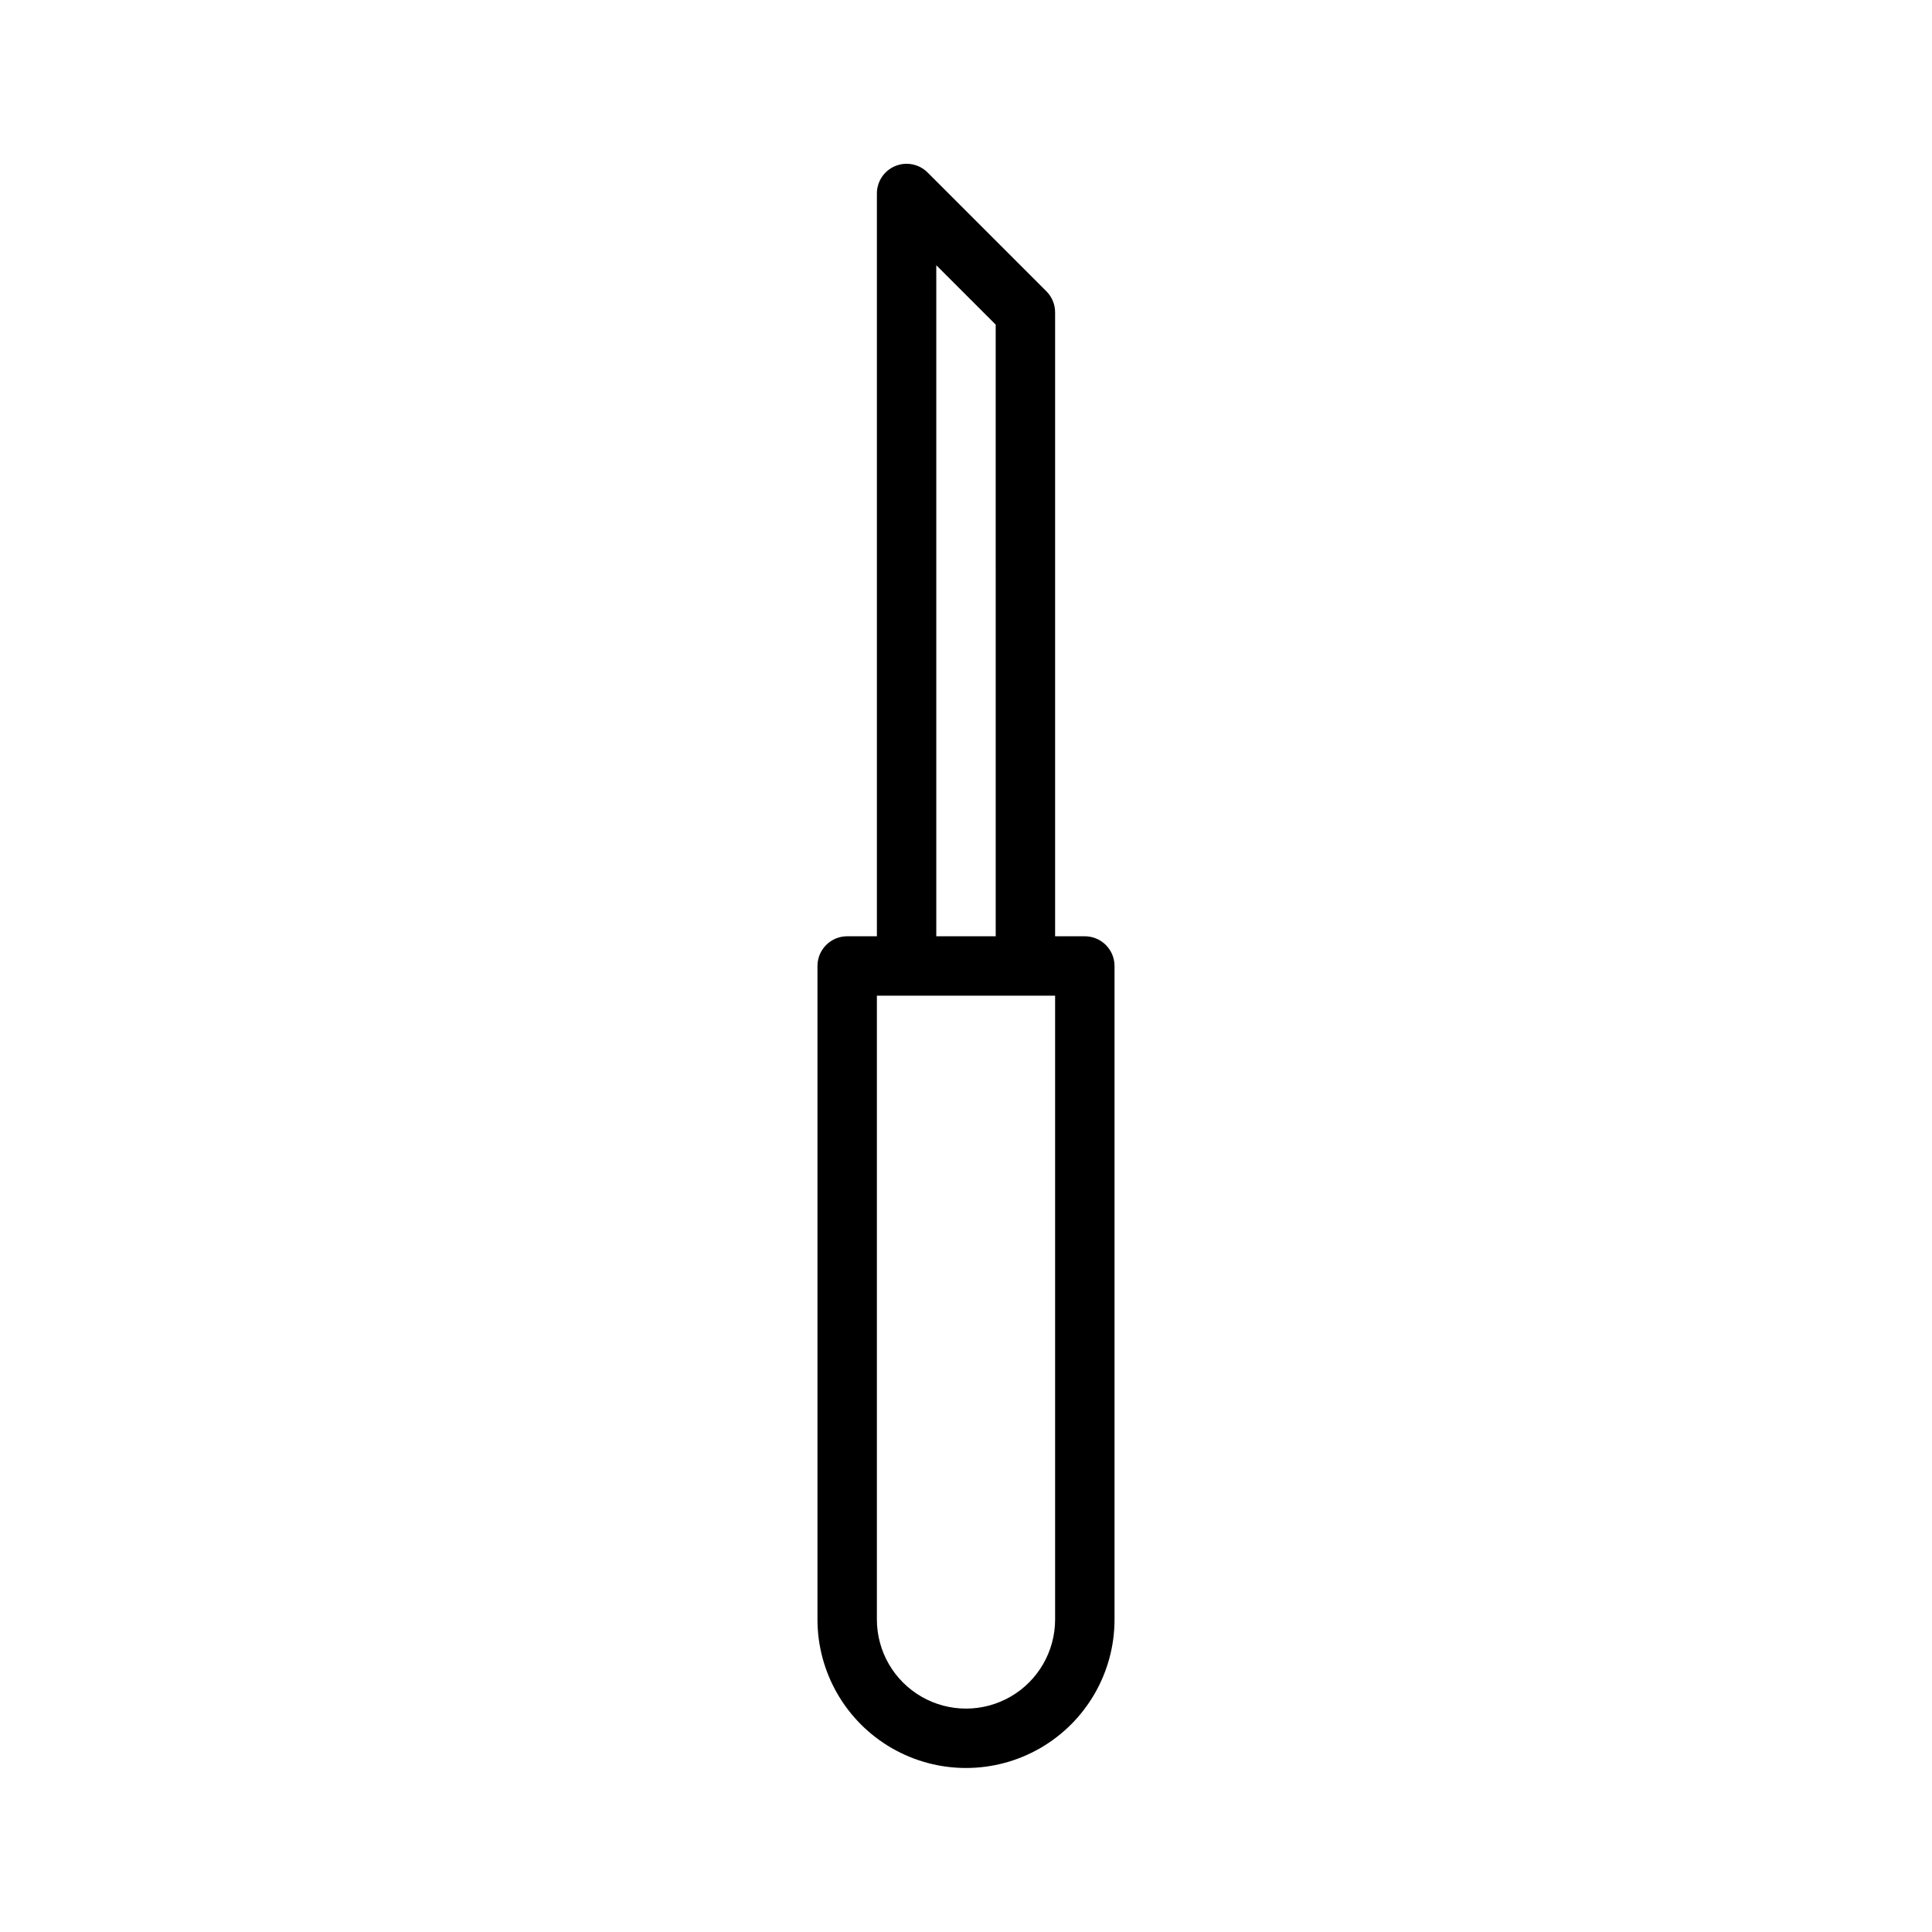 <?xml version="1.0" encoding="UTF-8"?>
<!-- Uploaded to: ICON Repo, www.svgrepo.com, Generator: ICON Repo Mixer Tools -->
<svg fill="#000000" width="800px" height="800px" version="1.1" viewBox="144 144 512 512" xmlns="http://www.w3.org/2000/svg">
 <path d="m431.49 392.12h-7.875v-165.31c0.012-2.09-0.809-4.102-2.281-5.586l-31.488-31.488c-2.254-2.273-5.656-2.953-8.609-1.727-2.953 1.223-4.871 4.117-4.852 7.312v196.8h-7.871c-4.348 0-7.875 3.527-7.875 7.875v173.18c0 14.062 7.504 27.055 19.684 34.086 12.176 7.031 27.18 7.031 39.359 0 12.176-7.031 19.68-20.023 19.68-34.086v-173.18c0-2.09-0.832-4.09-2.305-5.566-1.477-1.477-3.481-2.309-5.566-2.309zm-39.363-177.83 15.742 15.742 0.004 162.09h-15.746zm31.488 358.89c0 8.438-4.5 16.234-11.809 20.453-7.305 4.219-16.309 4.219-23.613 0-7.309-4.219-11.809-12.016-11.809-20.453v-165.31h47.23z"/>
</svg>